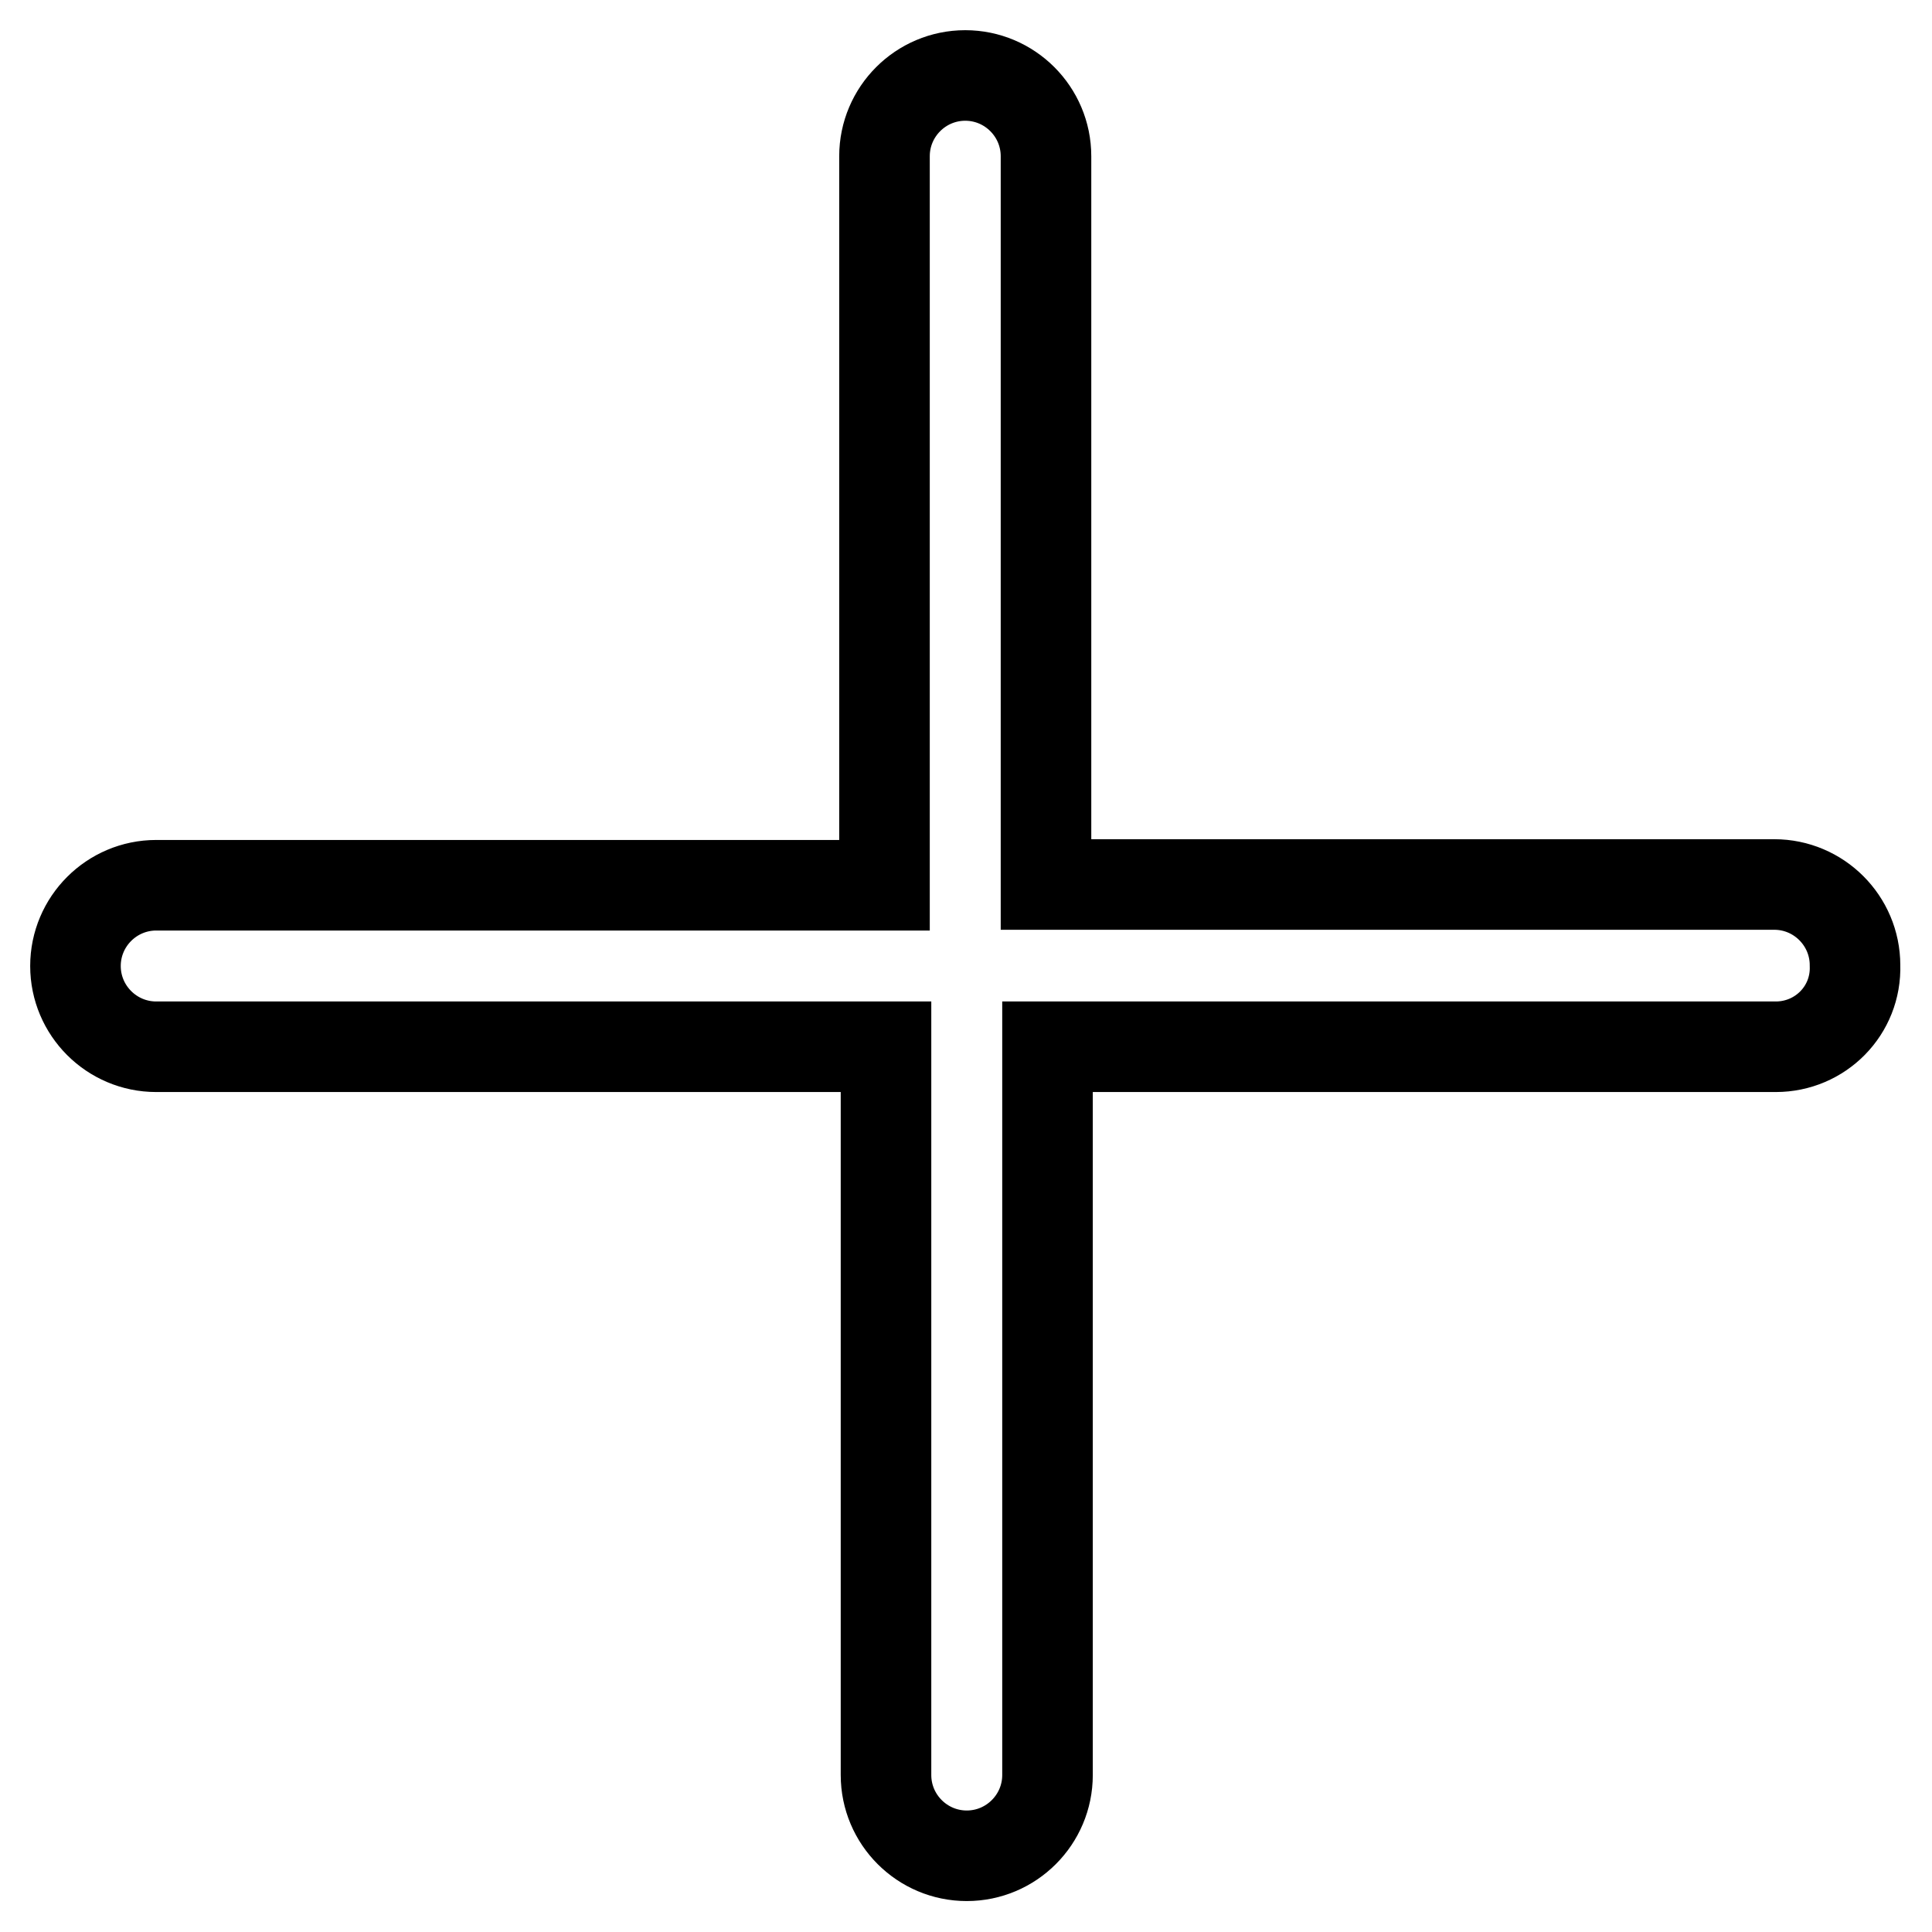 <?xml version="1.0" encoding="utf-8"?>
<!-- Svg Vector Icons : http://www.onlinewebfonts.com/icon -->
<!DOCTYPE svg PUBLIC "-//W3C//DTD SVG 1.1//EN" "http://www.w3.org/Graphics/SVG/1.1/DTD/svg11.dtd">
<svg version="1.1" xmlns="http://www.w3.org/2000/svg" xmlns:xlink="http://www.w3.org/1999/xlink" x="0px" y="0px" viewBox="0 0 256 256" enable-background="new 0 0 256 256" xml:space="preserve">
<g> <path stroke-width="12" fill-opacity="0" stroke="#000000"  d="M235.3,138.7h-96.5v96.5c0,5.9-4.8,10.7-10.7,10.7c-5.9,0-10.7-4.8-10.7-10.7v-96.5H20.7 c-5.9,0-10.7-4.8-10.7-10.7c0-5.9,4.8-10.7,10.7-10.7h96.5V20.7c0-5.9,4.8-10.7,10.7-10.7c5.9,0,10.7,4.8,10.7,10.7v96.5h96.5 c5.9,0,10.7,4.8,10.7,10.7C246,133.9,241.2,138.7,235.3,138.7L235.3,138.7z"/></g>
</svg>